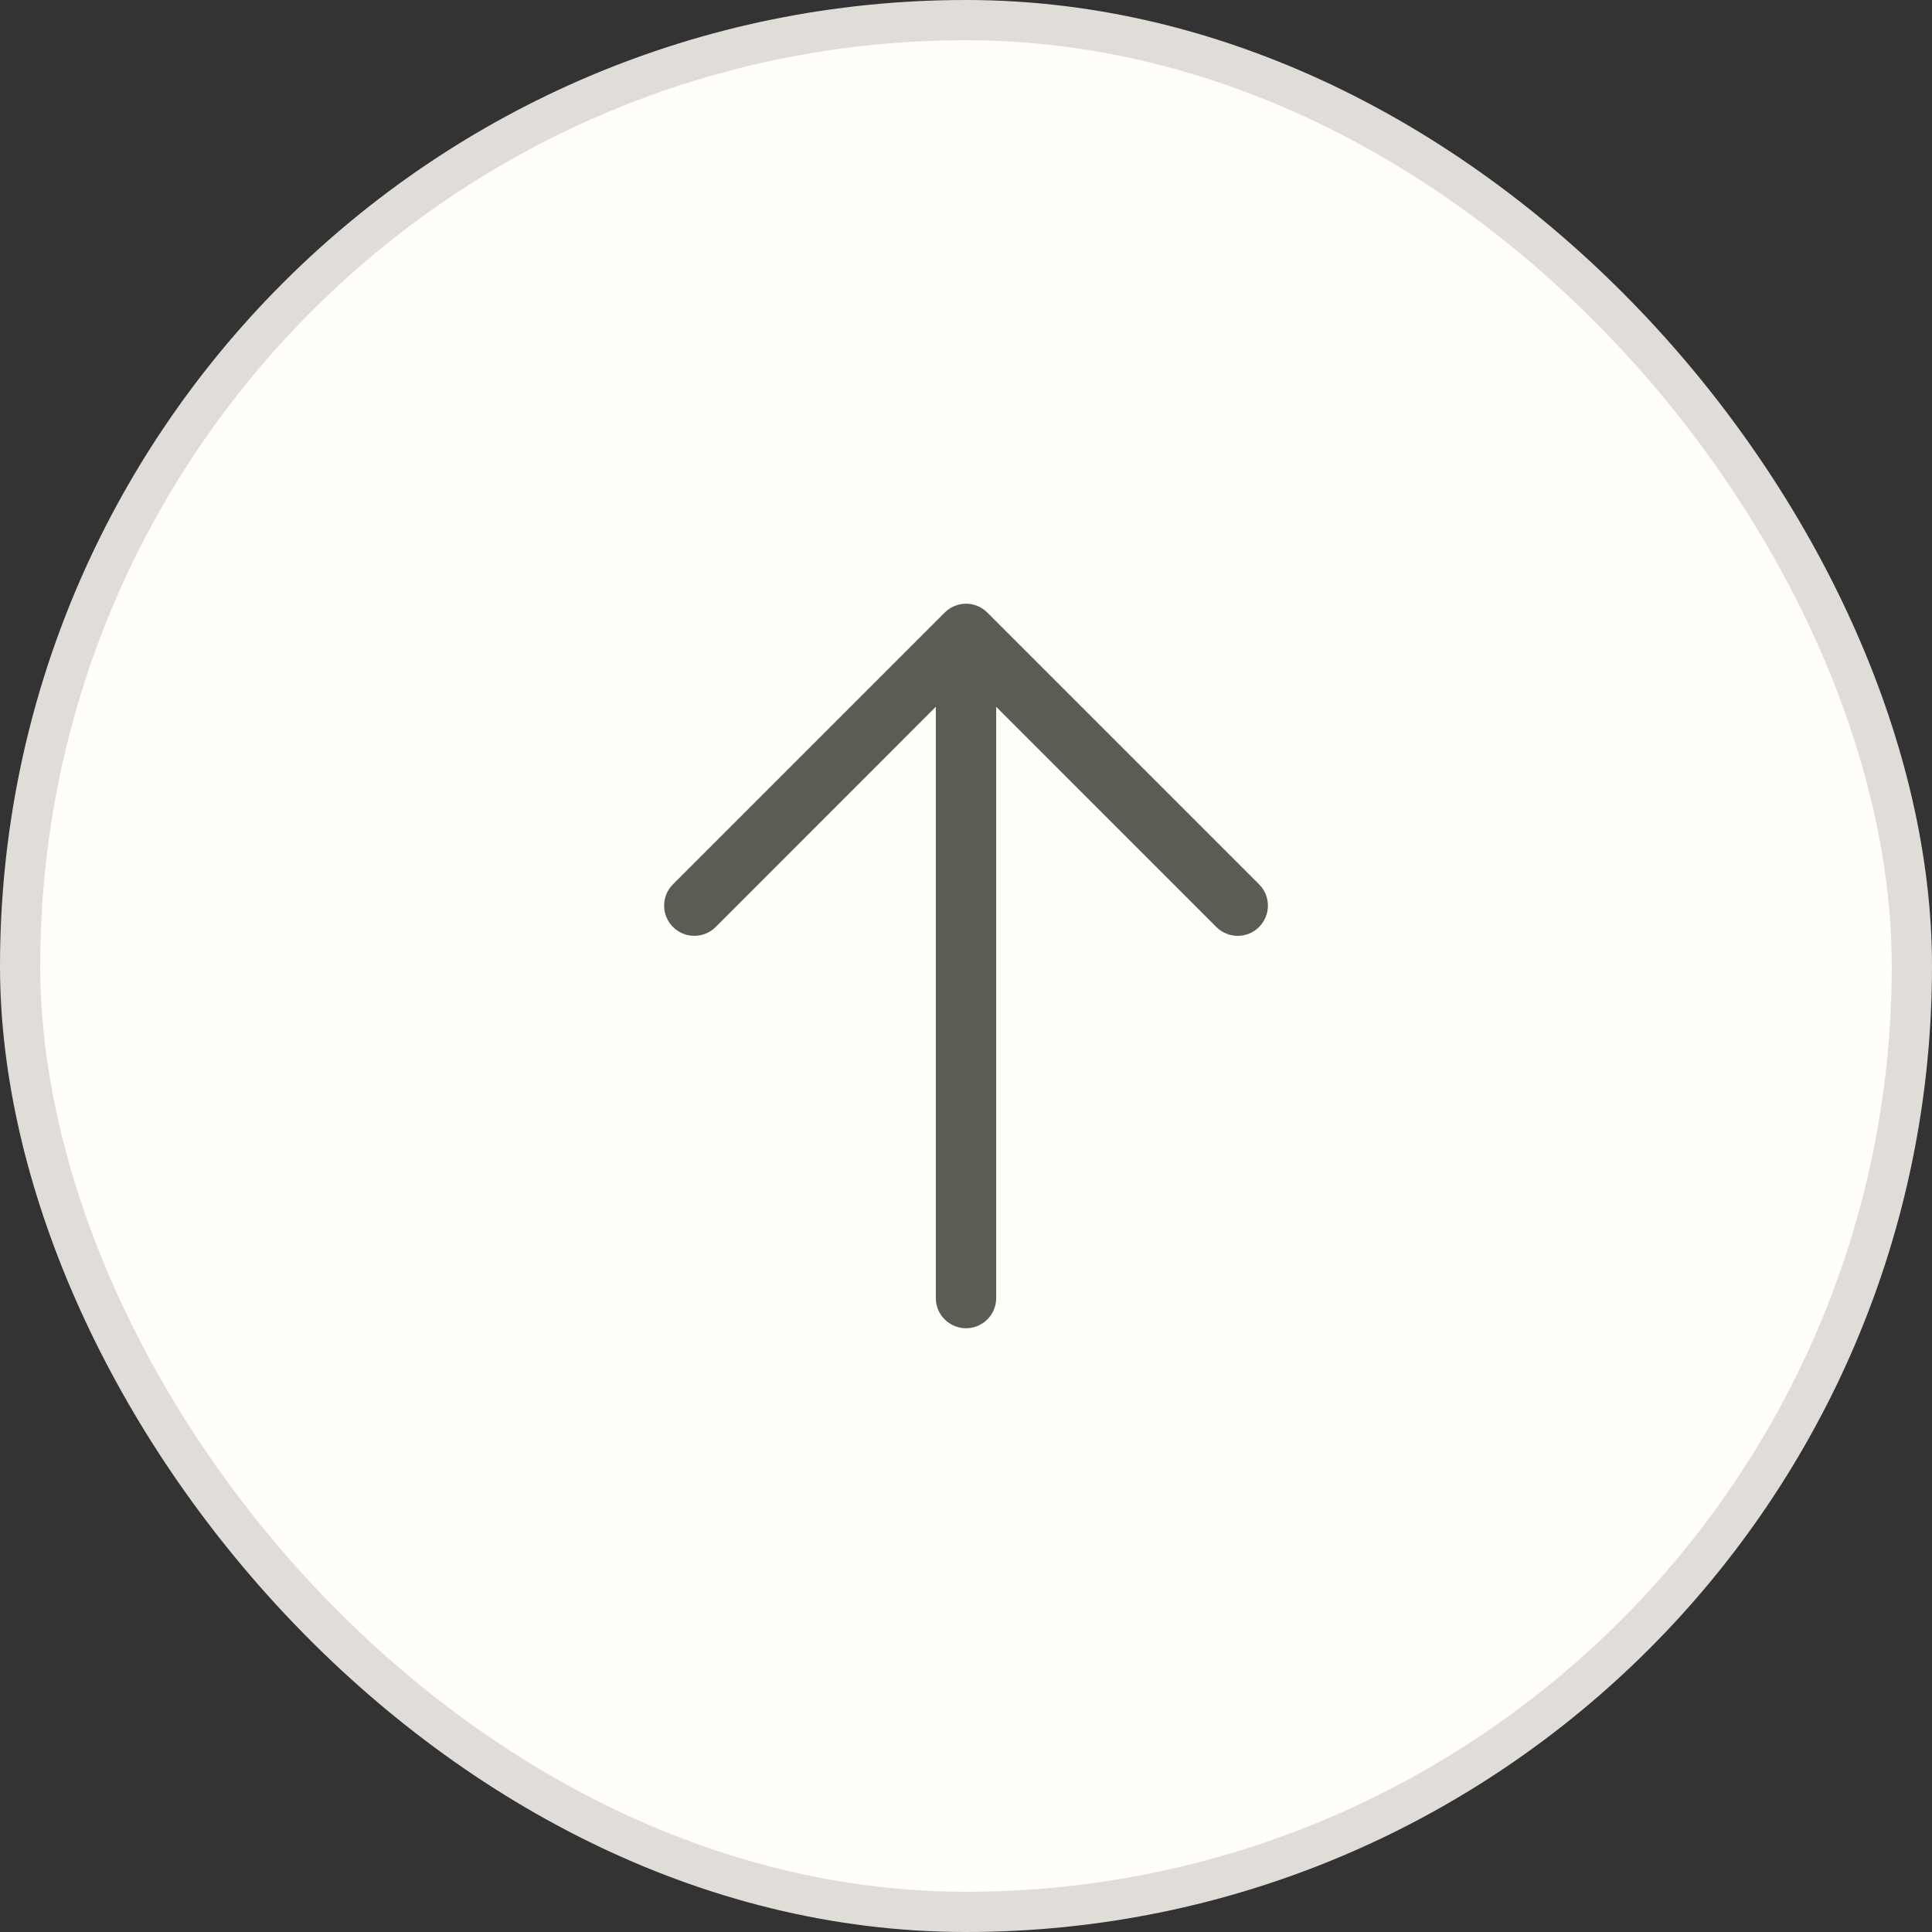 <svg width="48" height="48" viewBox="0 0 48 48" fill="none" xmlns="http://www.w3.org/2000/svg">
<rect x="0" y="0" width="48" height="48" fill="#333333" stroke="none"/>
<rect x="0.5" y="0.5" width="47" height="47" rx="23.5" fill="#FFFEF9"/>
<rect x="0.5" y="0.5" width="47" height="47" rx="23.5" stroke="#E0DDD9"/>
<path d="M31.281 23.031C31.211 23.101 31.129 23.156 31.038 23.194C30.947 23.231 30.849 23.251 30.75 23.251C30.652 23.251 30.554 23.231 30.463 23.194C30.372 23.156 30.289 23.101 30.22 23.031L24.75 17.56V32.25C24.75 32.449 24.671 32.64 24.531 32.78C24.39 32.921 24.199 33 24 33C23.802 33 23.611 32.921 23.47 32.78C23.329 32.64 23.25 32.449 23.25 32.25V17.56L17.781 23.031C17.64 23.172 17.449 23.25 17.25 23.25C17.051 23.25 16.86 23.172 16.72 23.031C16.579 22.89 16.5 22.699 16.5 22.5C16.5 22.301 16.579 22.11 16.72 21.97L23.47 15.22C23.539 15.15 23.622 15.094 23.713 15.057C23.804 15.019 23.902 14.999 24 14.999C24.099 14.999 24.197 15.019 24.288 15.057C24.379 15.094 24.461 15.15 24.531 15.22L31.281 21.97C31.351 22.039 31.406 22.122 31.444 22.213C31.482 22.304 31.501 22.401 31.501 22.5C31.501 22.599 31.482 22.696 31.444 22.787C31.406 22.878 31.351 22.961 31.281 23.031Z" fill="#5C5C53"/>
</svg>
